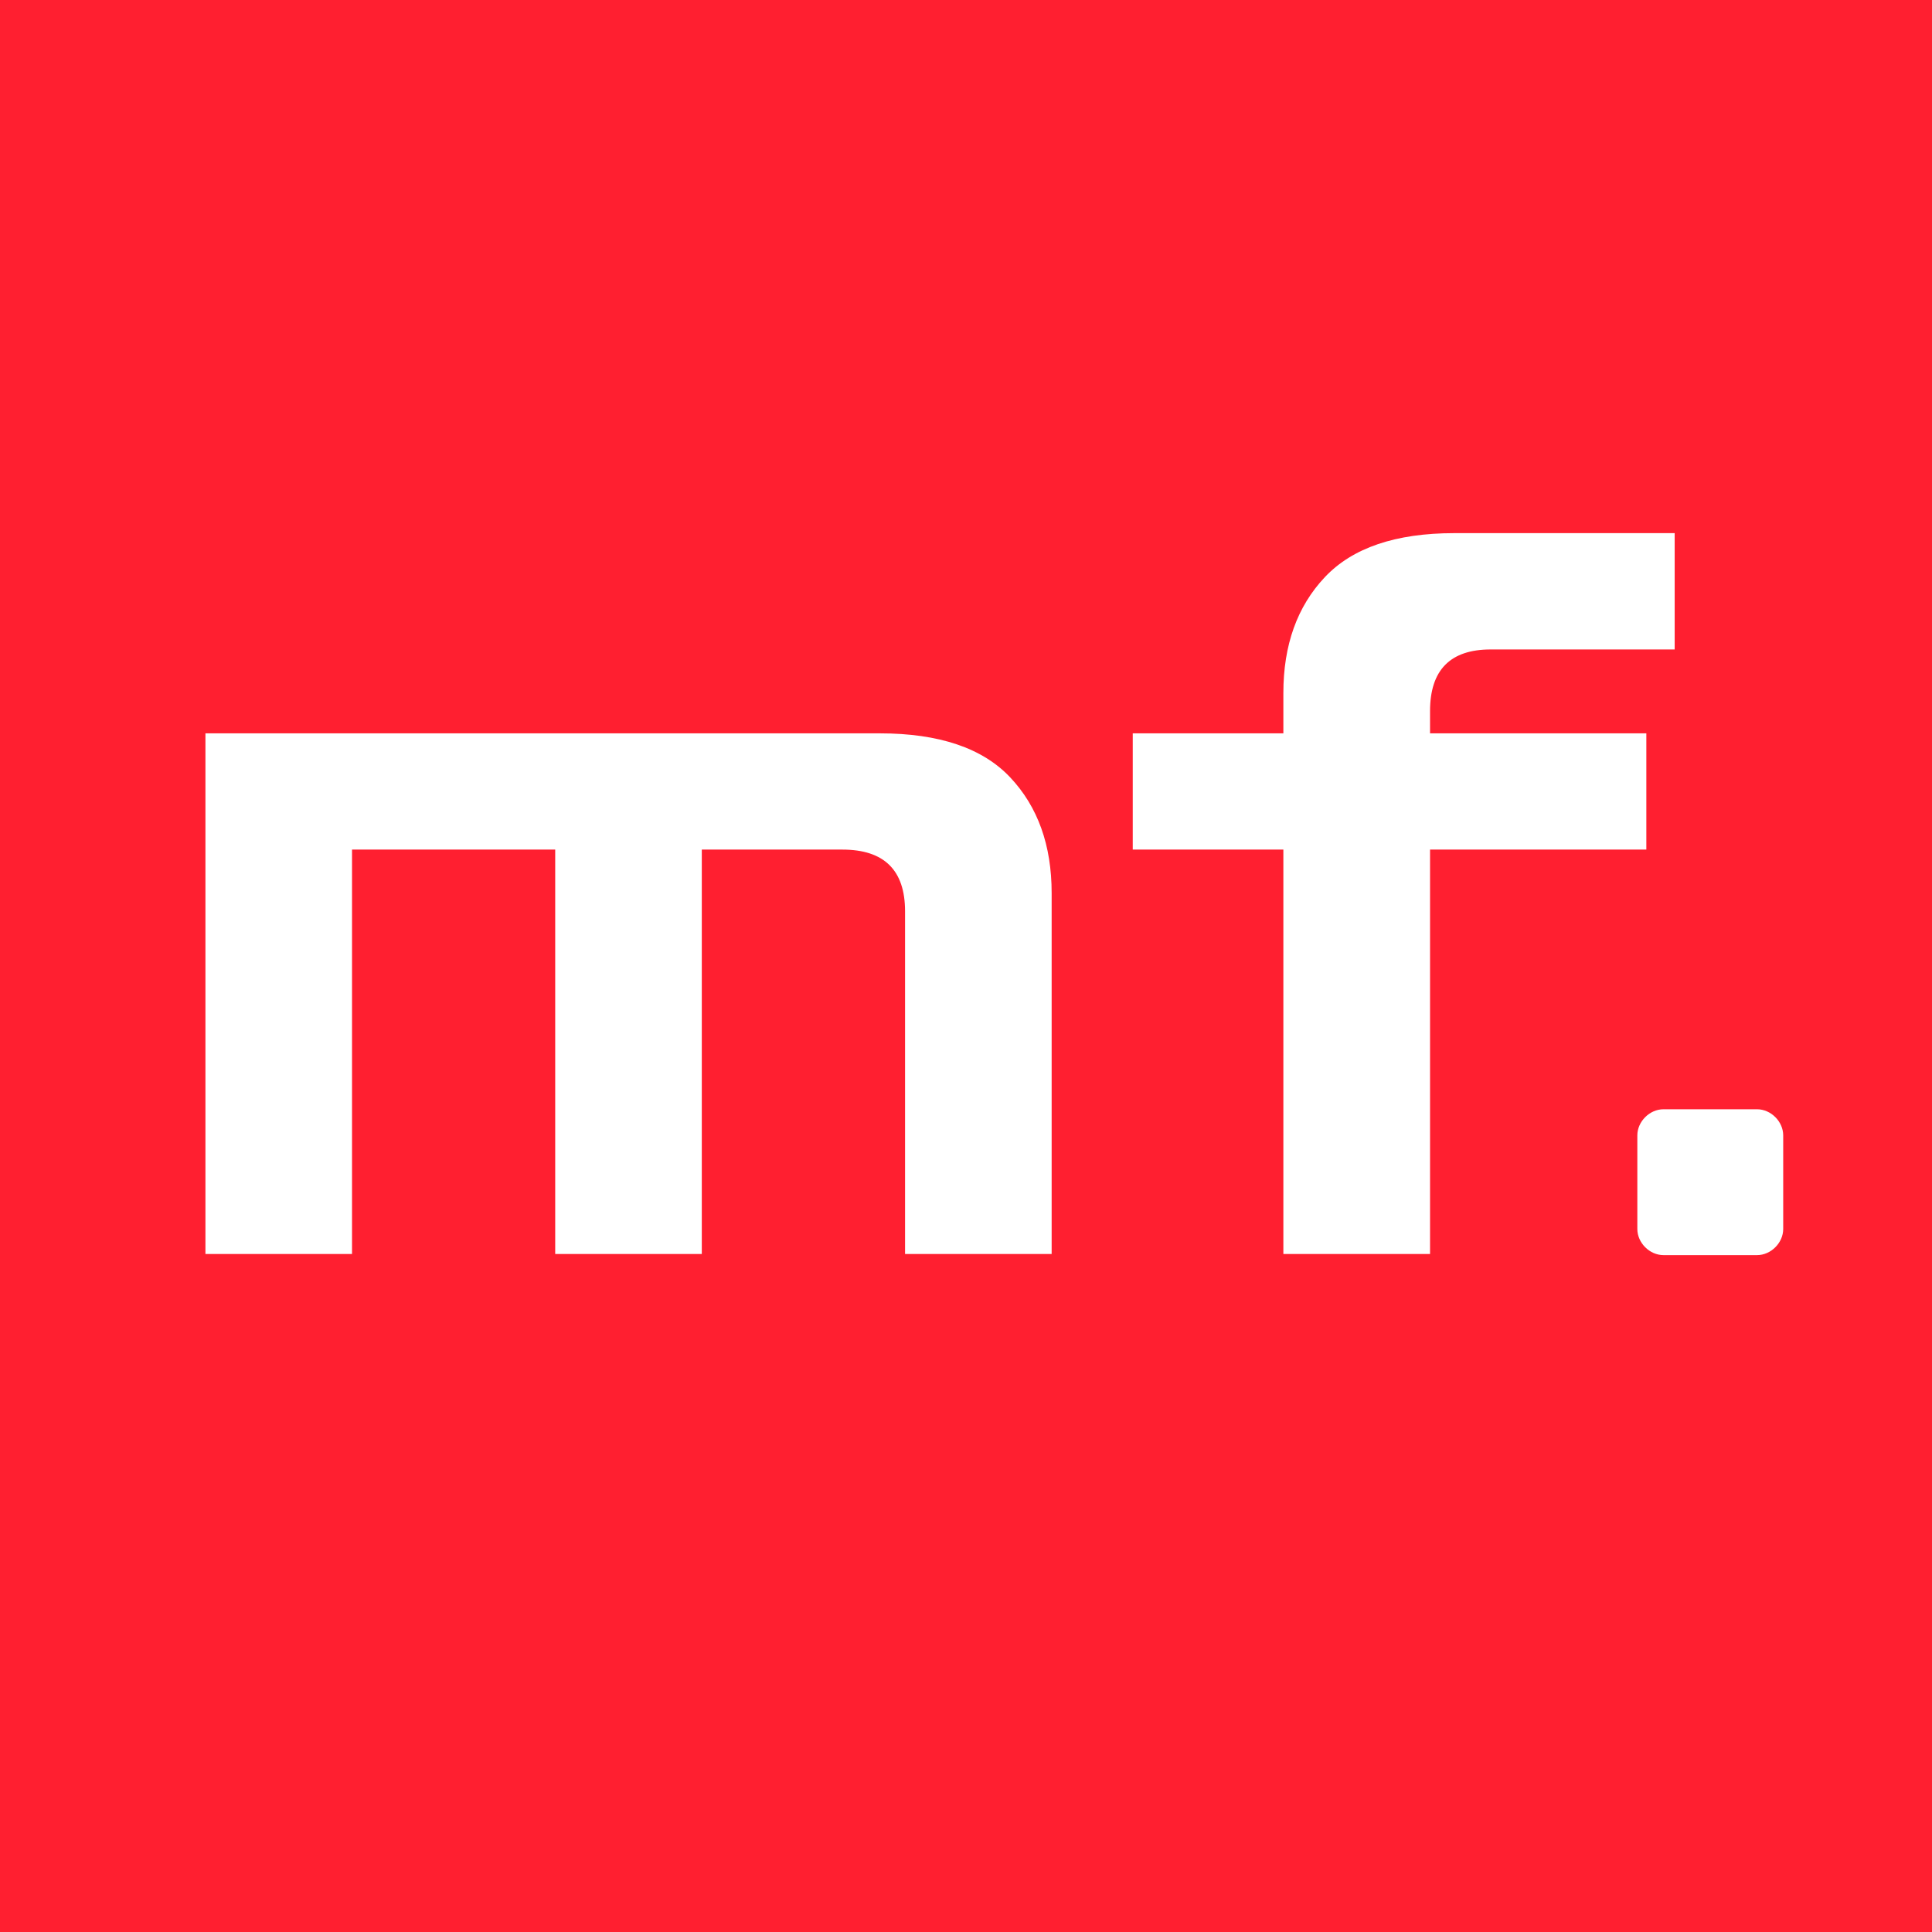 <svg xmlns="http://www.w3.org/2000/svg" xmlns:xlink="http://www.w3.org/1999/xlink" width="500" zoomAndPan="magnify" viewBox="0 0 375 375" height="500" preserveAspectRatio="xMidYMid meet" version="1.0"><defs><g/></defs><rect x="-37.5" width="450" fill="#ffffff" y="-37.5" height="450" fill-opacity="1"/><rect x="-37.5" width="450" fill="#ffffff" y="-37.5" height="450" fill-opacity="1"/><rect x="-37.5" width="450" fill="#ff1f30" y="-37.5" height="450" fill-opacity="1"/><g fill="#ffffff" fill-opacity="1"><g transform="translate(29.077, 243.404)"><g><path d="M 10.797 0 L 10.797 -101.062 L 141.688 -101.062 C 153.195 -101.062 161.633 -98.211 167 -92.516 C 172.363 -86.828 175.047 -79.344 175.047 -70.062 L 175.047 0 L 146.594 0 L 146.594 -66.531 C 146.594 -74.508 142.535 -78.5 134.422 -78.5 L 107.141 -78.5 L 107.141 0 L 78.688 0 L 78.688 -78.5 L 39.25 -78.5 L 39.25 0 Z M 10.797 0 "/></g></g></g><g fill="#ffffff" fill-opacity="1"><g transform="translate(215.945, 243.404)"><g><path d="M 33.156 0 L 33.156 -78.5 L 3.922 -78.5 L 3.922 -101.062 L 33.156 -101.062 L 33.156 -108.906 C 33.156 -118.195 35.836 -125.688 41.203 -131.375 C 46.566 -137.07 54.941 -139.922 66.328 -139.922 L 109.109 -139.922 L 109.109 -117.344 L 73.391 -117.344 C 65.547 -117.344 61.625 -113.352 61.625 -105.375 L 61.625 -101.062 L 103.609 -101.062 L 103.609 -78.5 L 61.625 -78.5 L 61.625 0 Z M 33.156 0 "/></g></g></g><g fill="#ffffff" fill-opacity="1"><g transform="translate(314.232, 243.617)"><g><path d="M 8.641 0 L 26.82 0 C 29.5 0 31.887 -2.383 31.887 -5.066 L 31.887 -23.242 C 31.887 -25.926 29.5 -28.309 26.82 -28.309 L 8.641 -28.309 C 5.961 -28.309 3.574 -25.926 3.574 -23.242 L 3.574 -5.066 C 3.574 -2.383 5.961 0 8.641 0 Z M 8.641 0 "/></g></g></g></svg>